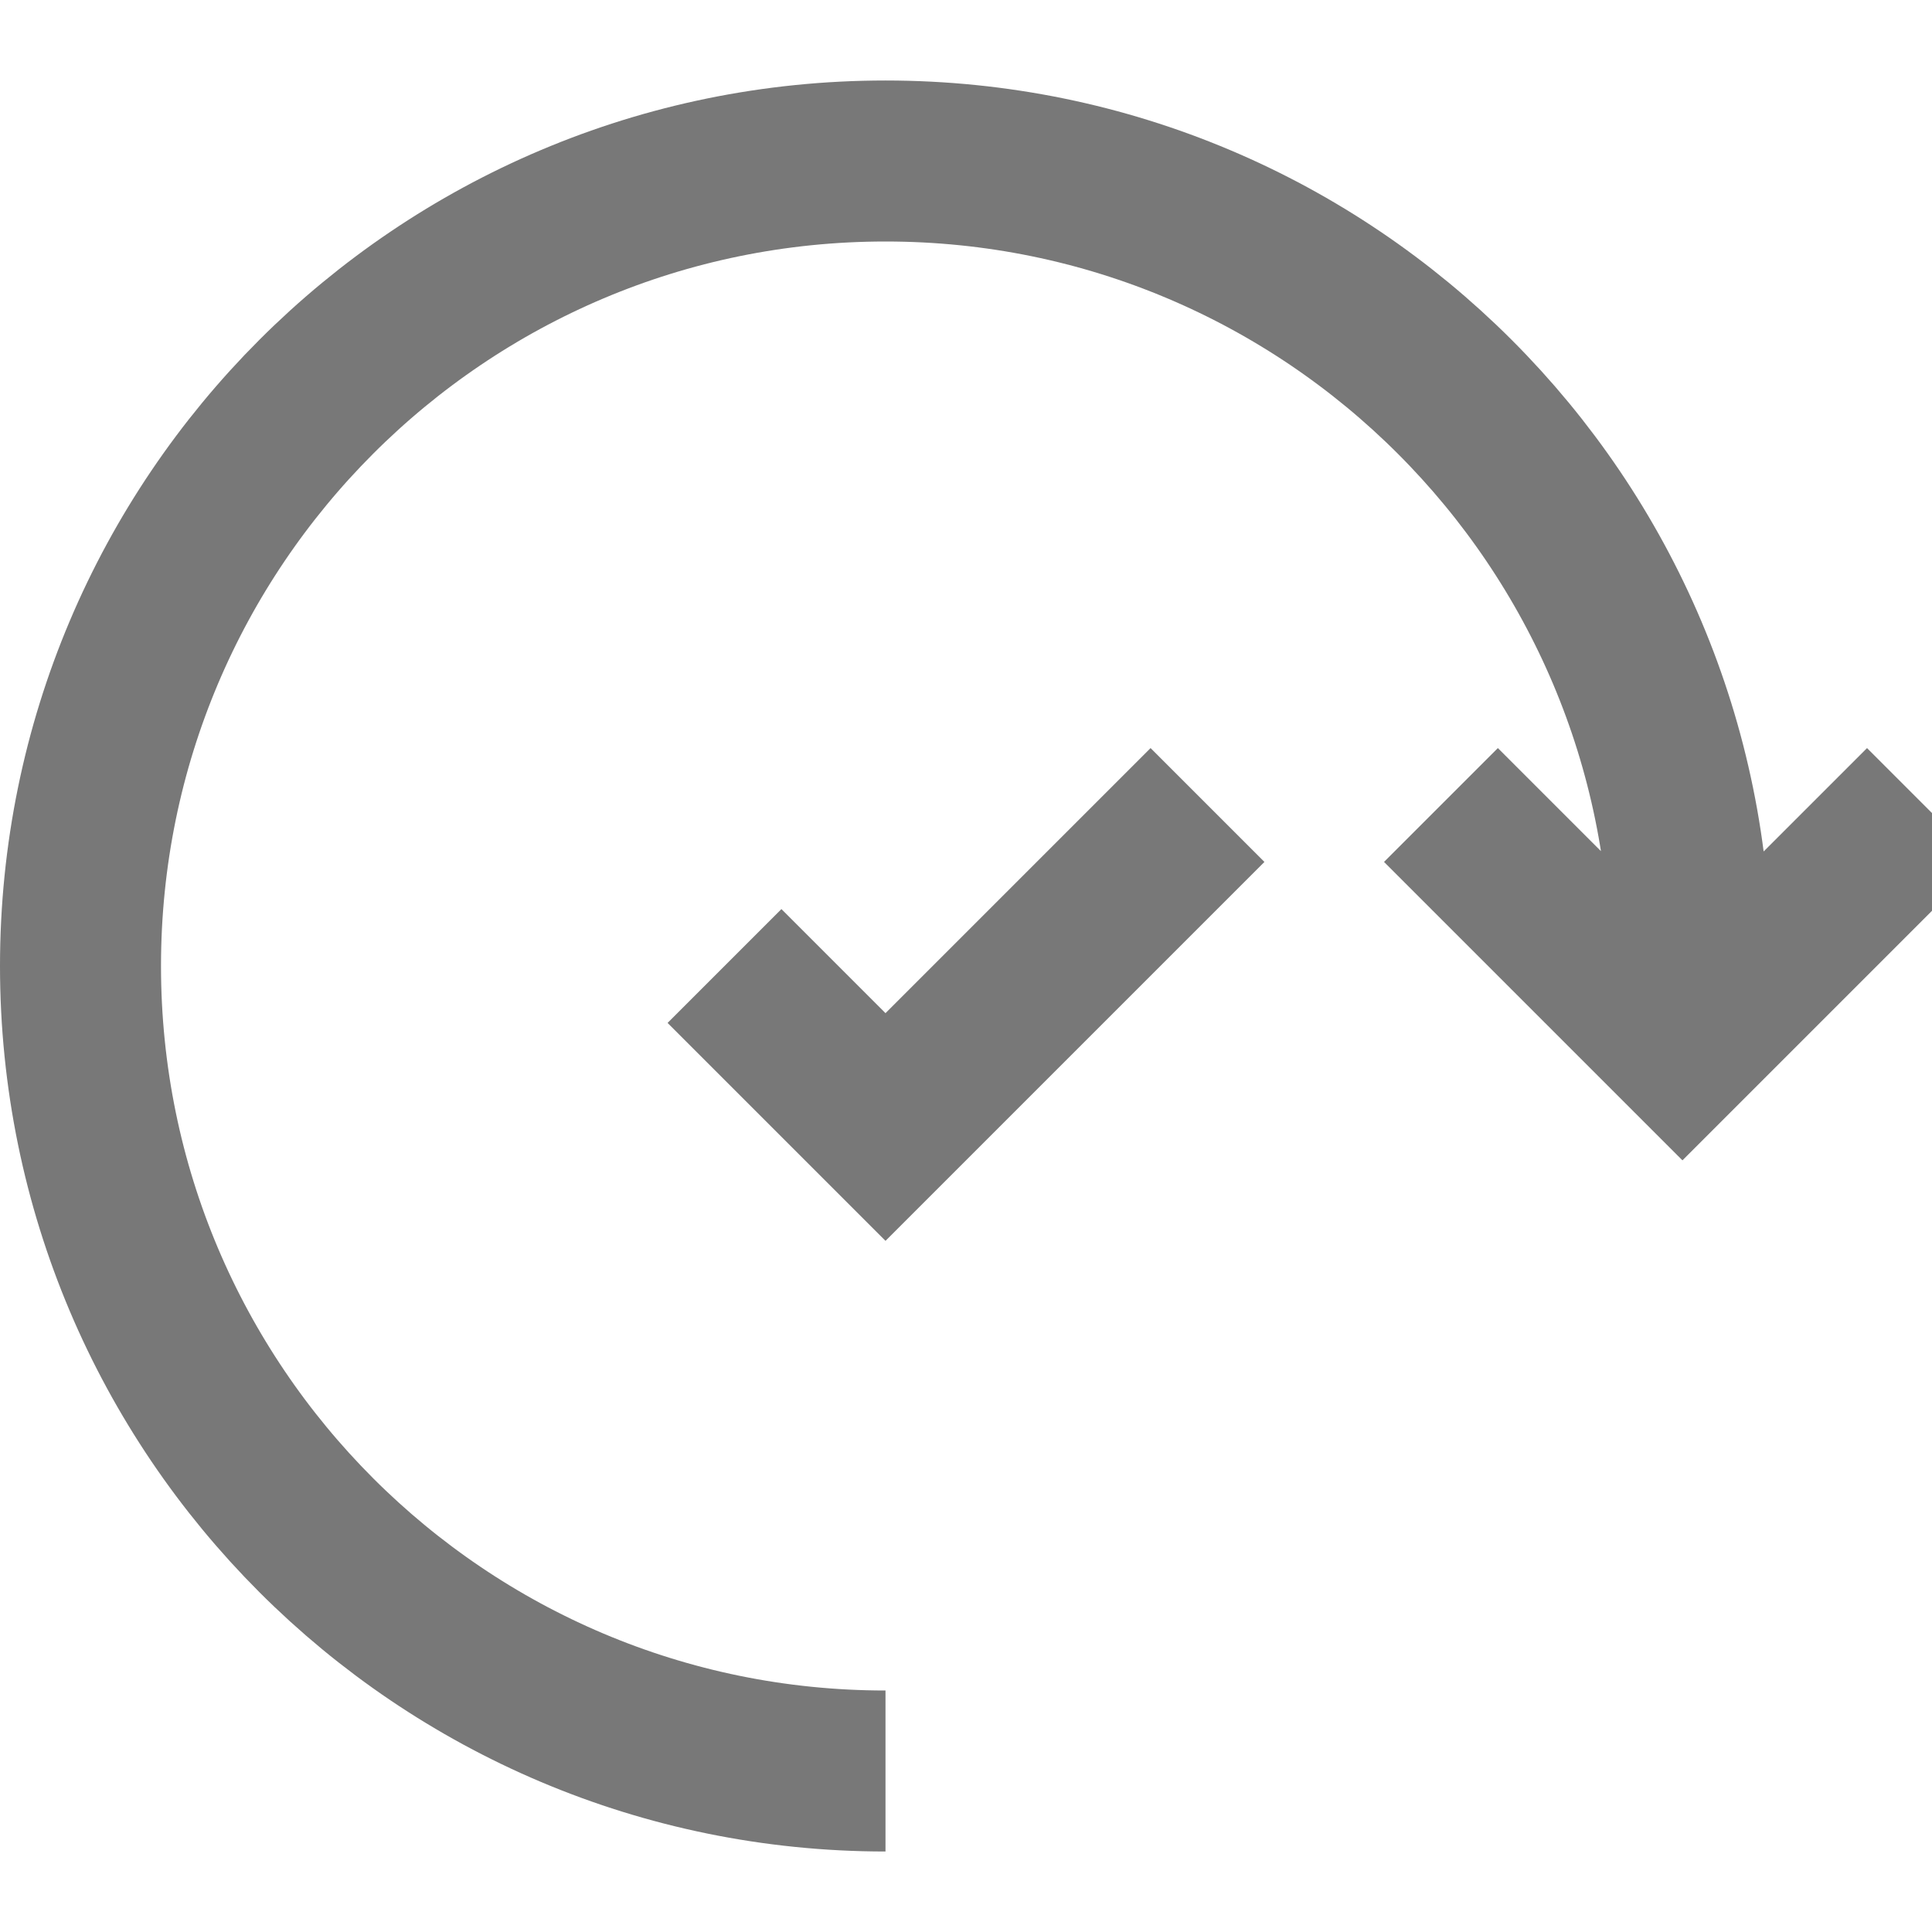 <?xml version="1.0" encoding="UTF-8"?>
<svg width="24px" height="24px" viewBox="0 0 24 24" version="1.1" xmlns="http://www.w3.org/2000/svg" xmlns:xlink="http://www.w3.org/1999/xlink">
    <title>icons / roundup</title>
    <g id="icons-/-roundup" stroke="none" stroke-width="1" fill="none" fill-rule="evenodd">
        <path d="M21,12 C21,6.477 16.523,2 11,2 C5.477,2 1,6.477 1,12 C1,17.523 5.477,22 11,22 L11,22 M23.9,10 L20.9,13 L17.9,10" id="Path-2" stroke="#787878" stroke-width="2"></path>
        <polyline id="Path" stroke="#787878" stroke-width="2" points="15 10 11 14 9 12"></polyline>
    </g>
</svg>